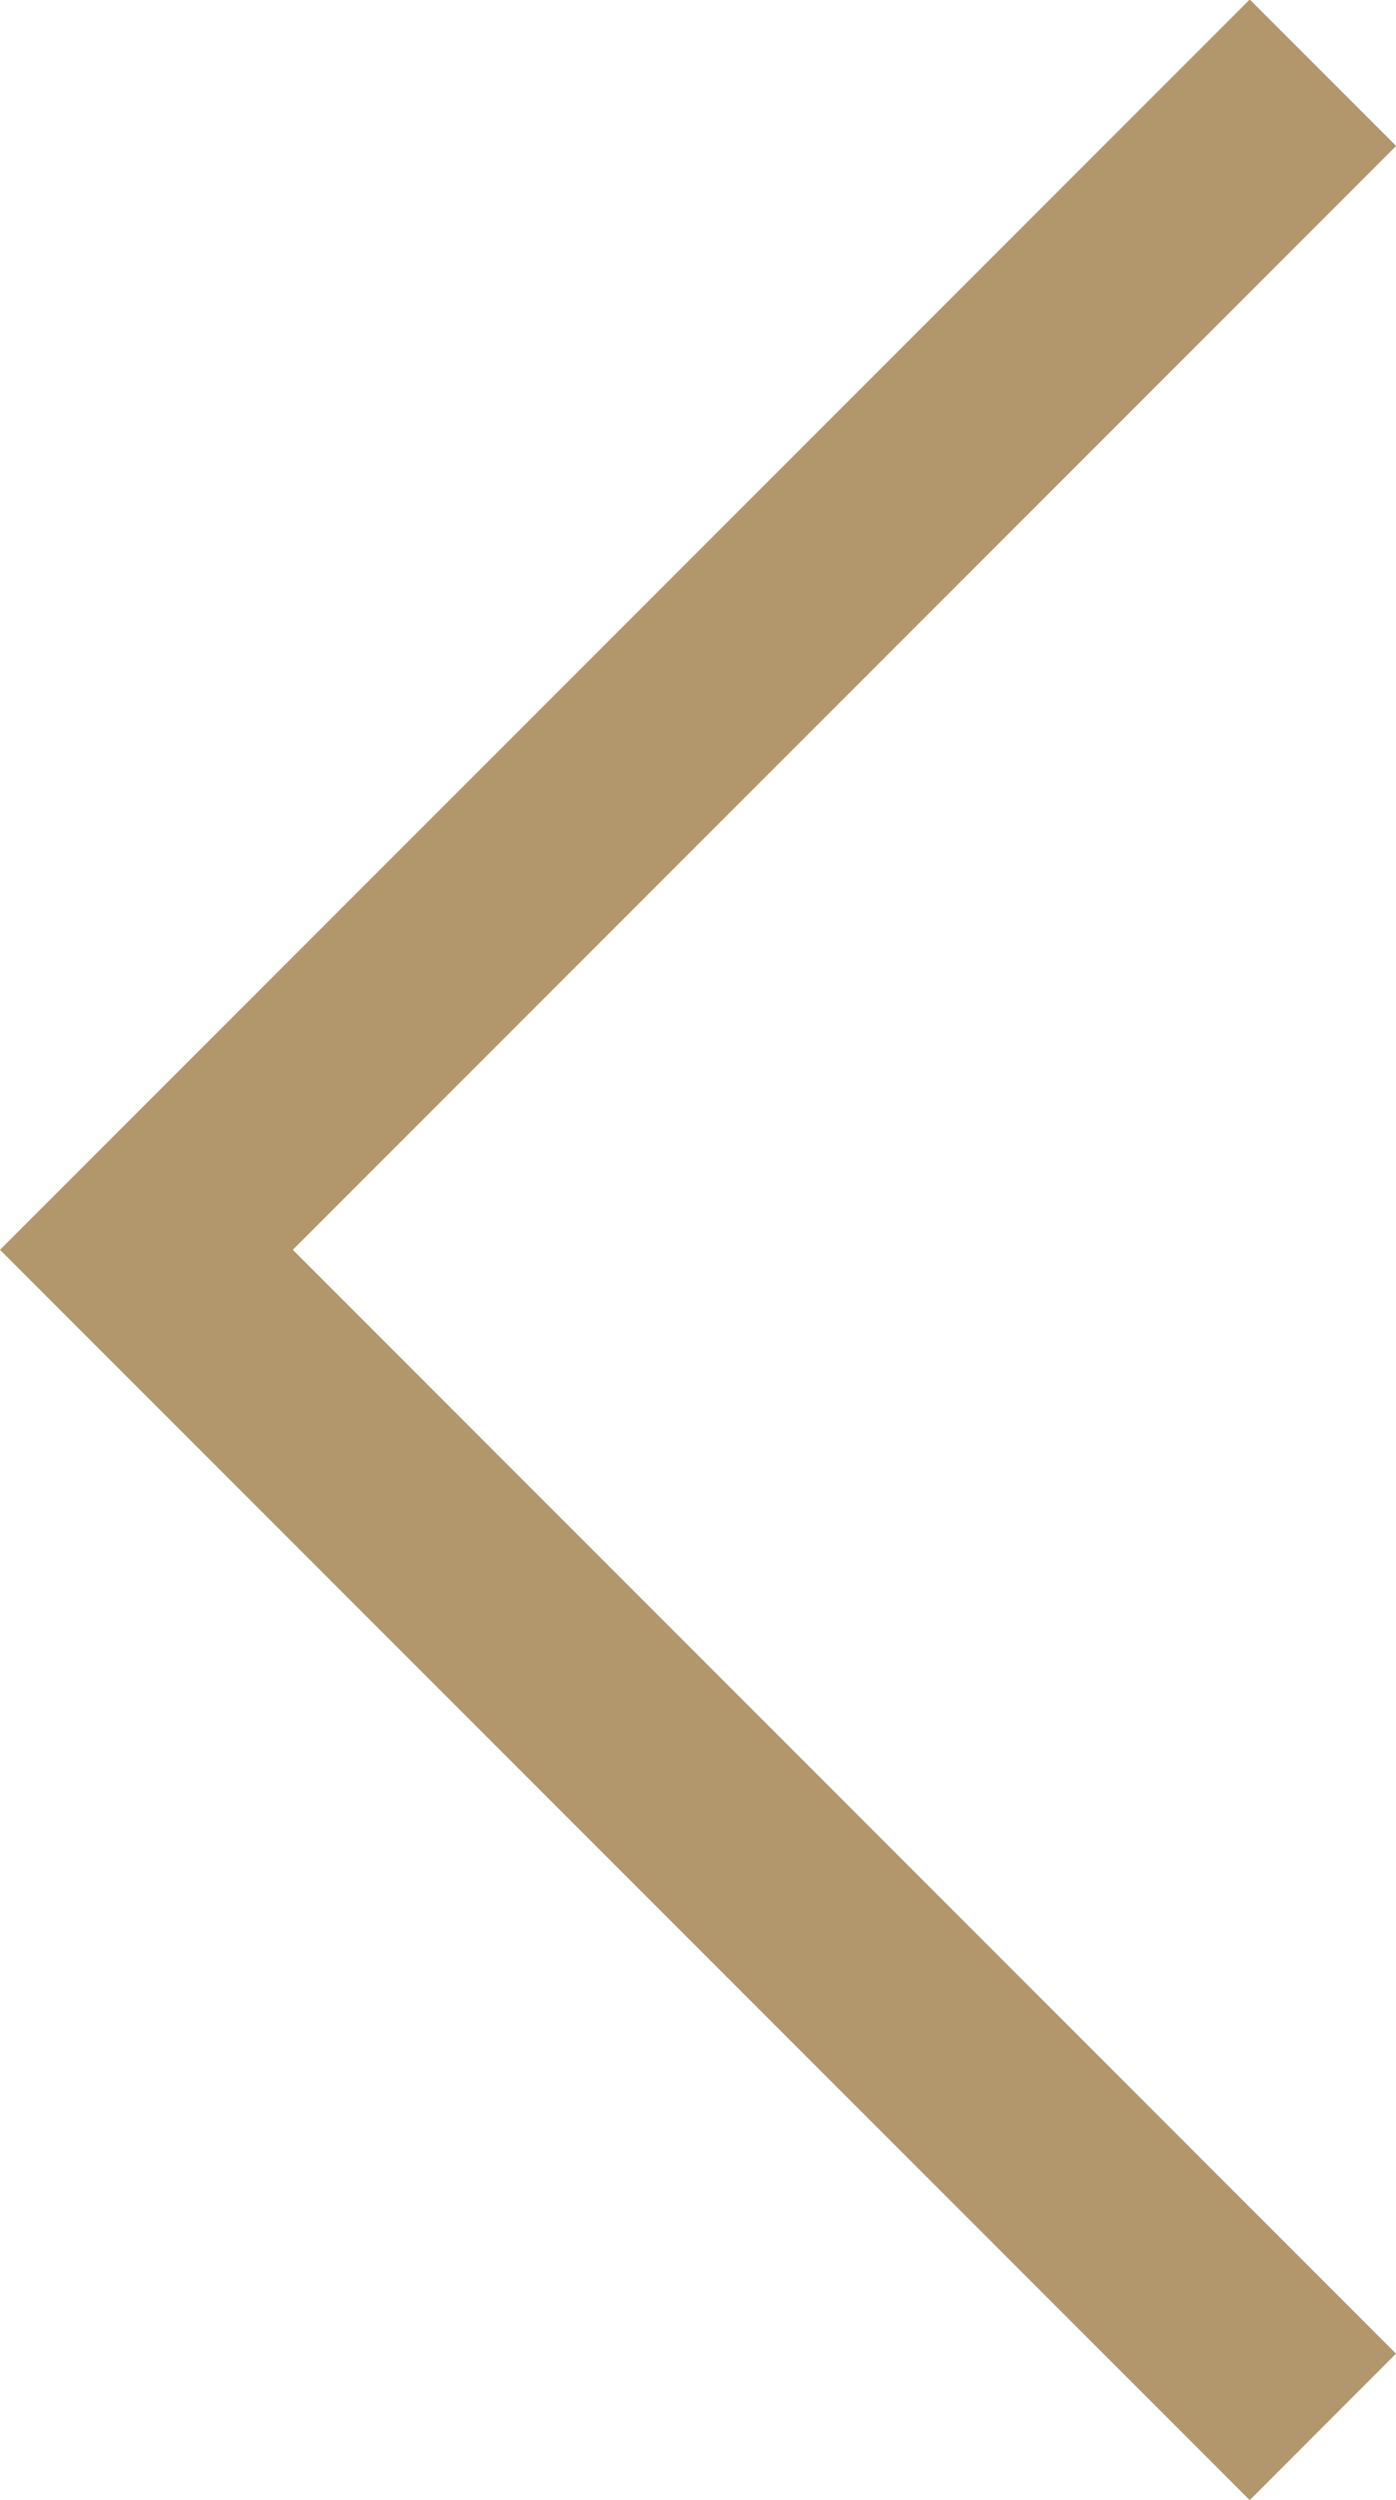 <svg xmlns="http://www.w3.org/2000/svg" width="11.338" height="20.296" viewBox="0 0 11.338 20.296">
  <g id="Group_4971" data-name="Group 4971" transform="translate(-22.52 -79.961)">
    <g id="Component_18_21" data-name="Component 18 – 21" transform="translate(22.52 79.961)">
      <path id="Path_537" data-name="Path 537" d="M1.189,11.338,0,10.15,10.15,0,20.3,10.15l-1.189,1.189L10.15,2.378Z" transform="translate(0 20.296) rotate(-90)" fill="#b2966c"/>
    </g>
  </g>
</svg>
